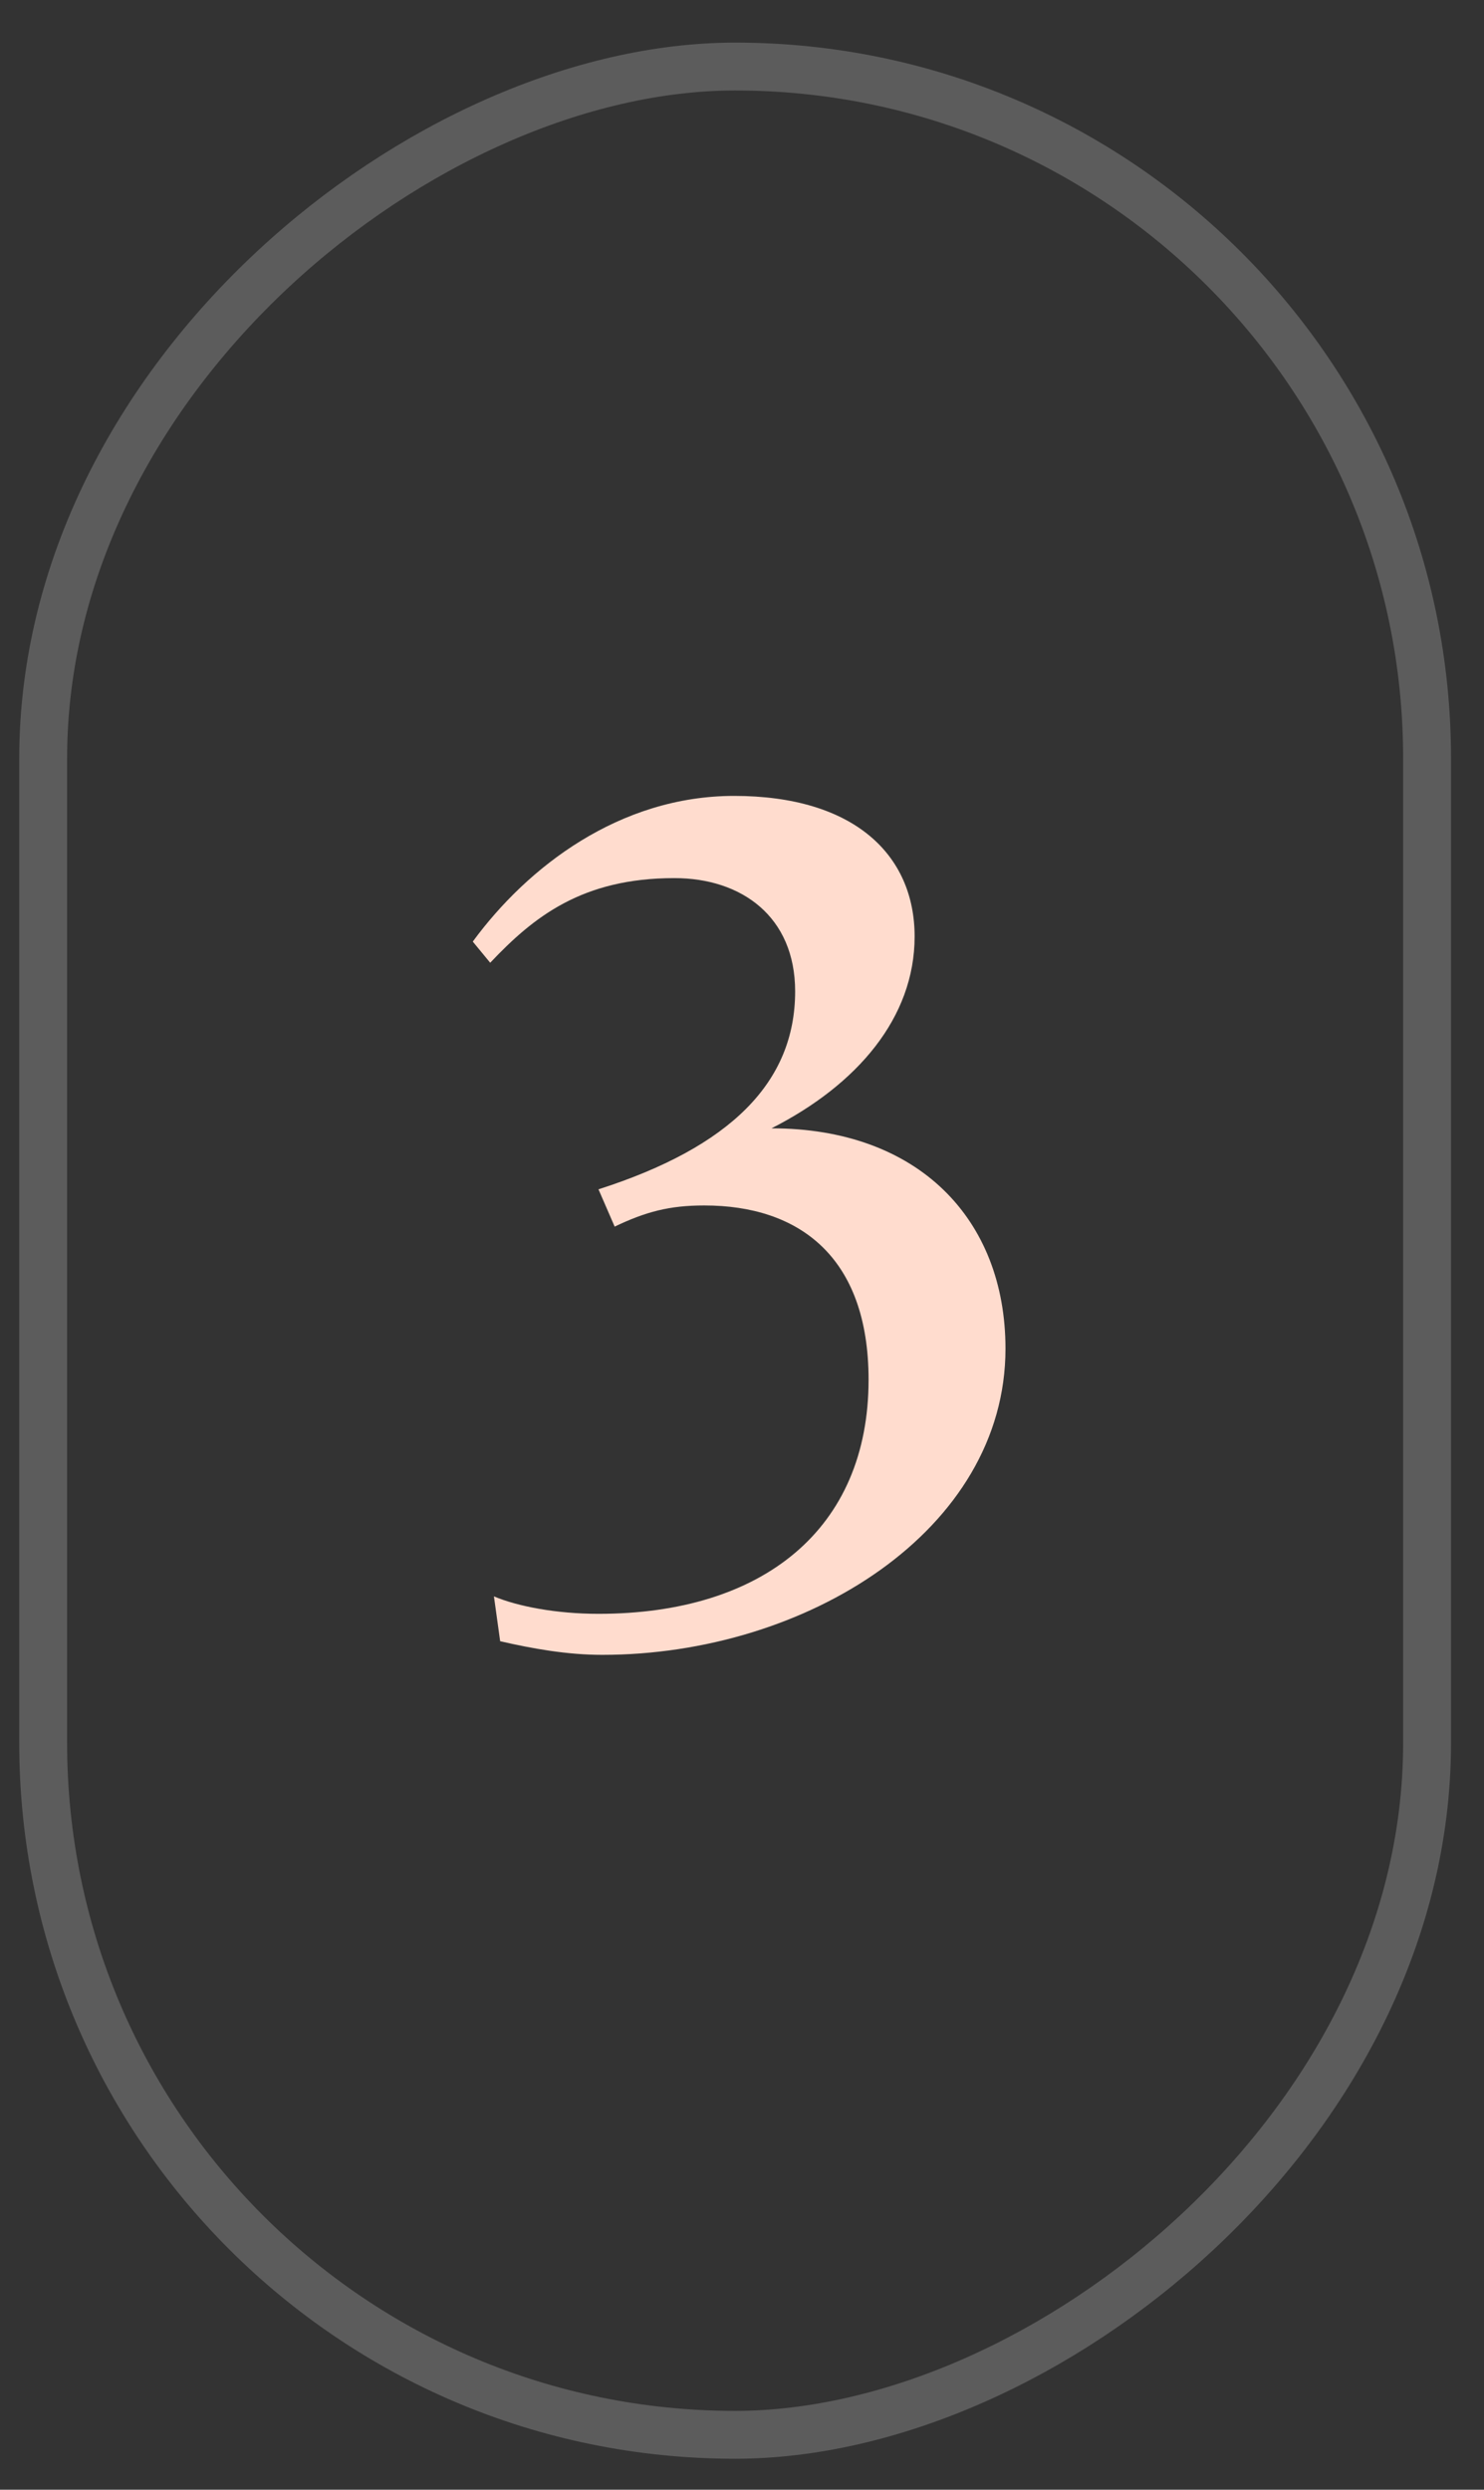 <?xml version="1.0" encoding="UTF-8"?> <svg xmlns="http://www.w3.org/2000/svg" width="31" height="52" viewBox="0 0 31 52" fill="none"><rect x="0" y="0" width="31" height="52" fill="#333333" stroke="none"/> <rect opacity="0.2" x="29.811" y="1.39" width="49.463" height="28.909" rx="14.454" transform="rotate(90 29.811 1.39)" stroke="white"></rect> <path d="M21.004 28.168C21.004 25.463 19.184 23.566 16.116 23.566C17.91 22.655 19.106 21.252 19.106 19.561C19.106 17.846 17.832 16.623 15.336 16.623C12.944 16.623 11.02 18.105 9.876 19.666L10.24 20.108C11.15 19.145 12.164 18.34 14.088 18.34C15.492 18.34 16.61 19.145 16.61 20.706C16.61 22.604 15.258 23.956 12.502 24.84L12.84 25.619C13.49 25.308 13.984 25.177 14.712 25.177C16.688 25.177 18.144 26.244 18.144 28.817C18.144 31.938 15.934 33.706 12.502 33.706C11.618 33.706 10.812 33.55 10.318 33.342L10.448 34.278C11.124 34.434 11.852 34.563 12.58 34.563C16.844 34.563 21.004 31.963 21.004 28.168Z" fill="#FFDCCE"></path> </svg> 